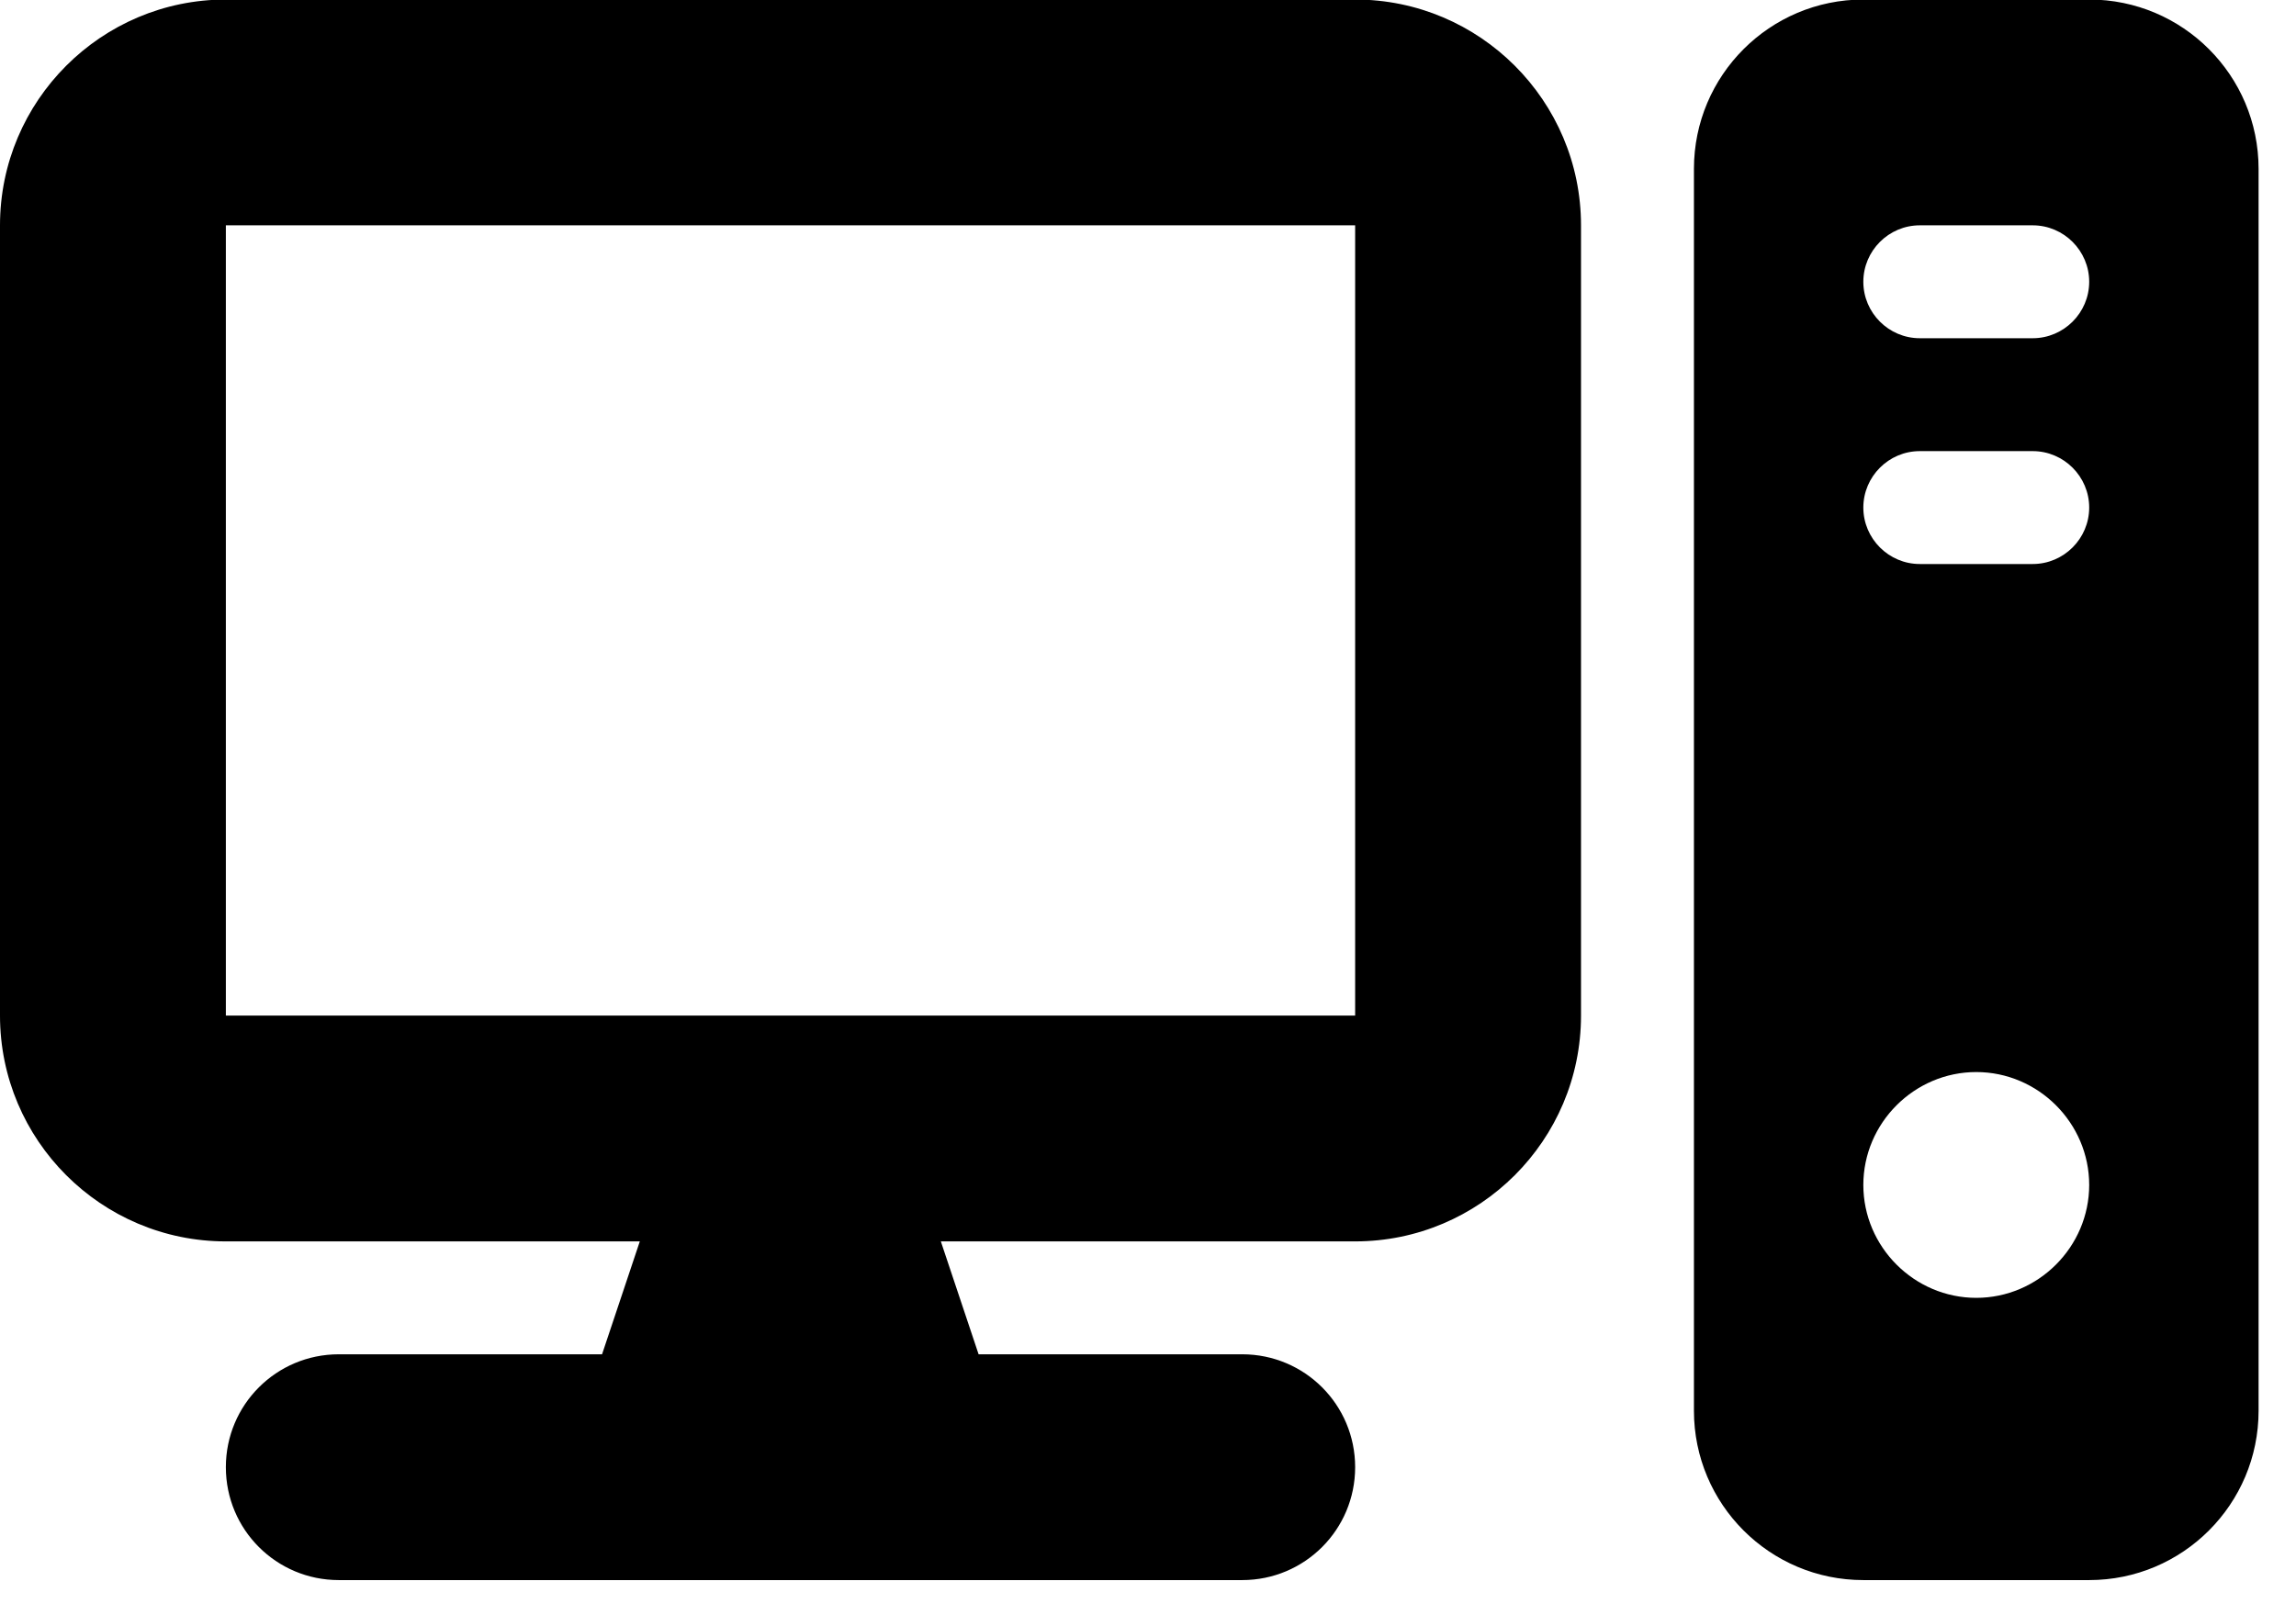 <?xml version="1.0" encoding="UTF-8" standalone="no"?> <svg xmlns="http://www.w3.org/2000/svg" xmlns:xlink="http://www.w3.org/1999/xlink" xmlns:serif="http://www.serif.com/" width="100%" height="100%" viewBox="0 0 54 38" version="1.1" xml:space="preserve" style="fill-rule:evenodd;clip-rule:evenodd;stroke-linejoin:round;stroke-miterlimit:2;"> <g id="computer.svg" transform="matrix(0.083,0,0,0.083,0,-2.667)"> <path d="M384,96L384,320L64,320L64,96L384,96ZM64,32C28.7,32 0,60.7 0,96L0,320C0,355.3 28.7,384 64,384L181.3,384L170.6,416L96,416C78.3,416 64,430.3 64,448C64,465.7 78.3,480 96,480L352,480C369.7,480 384,465.7 384,448C384,430.3 369.7,416 352,416L277.3,416L266.6,384L384,384C419.3,384 448,355.3 448,320L448,96C448,60.7 419.3,32 384,32L64,32ZM528,32C501.5,32 480,53.5 480,80L480,432C480,458.5 501.5,480 528,480L592,480C618.5,480 640,458.5 640,432L640,80C640,53.5 618.5,32 592,32L528,32ZM544,96L576,96C584.8,96 592,103.2 592,112C592,120.8 584.8,128 576,128L544,128C535.2,128 528,120.8 528,112C528,103.2 535.2,96 544,96ZM528,176C528,167.2 535.2,160 544,160L576,160C584.8,160 592,167.2 592,176C592,184.8 584.8,192 576,192L544,192C535.2,192 528,184.8 528,176ZM560,336C577.555,336 592,350.445 592,368C592,385.555 577.555,400 560,400C542.445,400 528,385.555 528,368C528,350.445 542.445,336 560,336Z" style="fill-rule:nonzero;"></path> </g> </svg> 